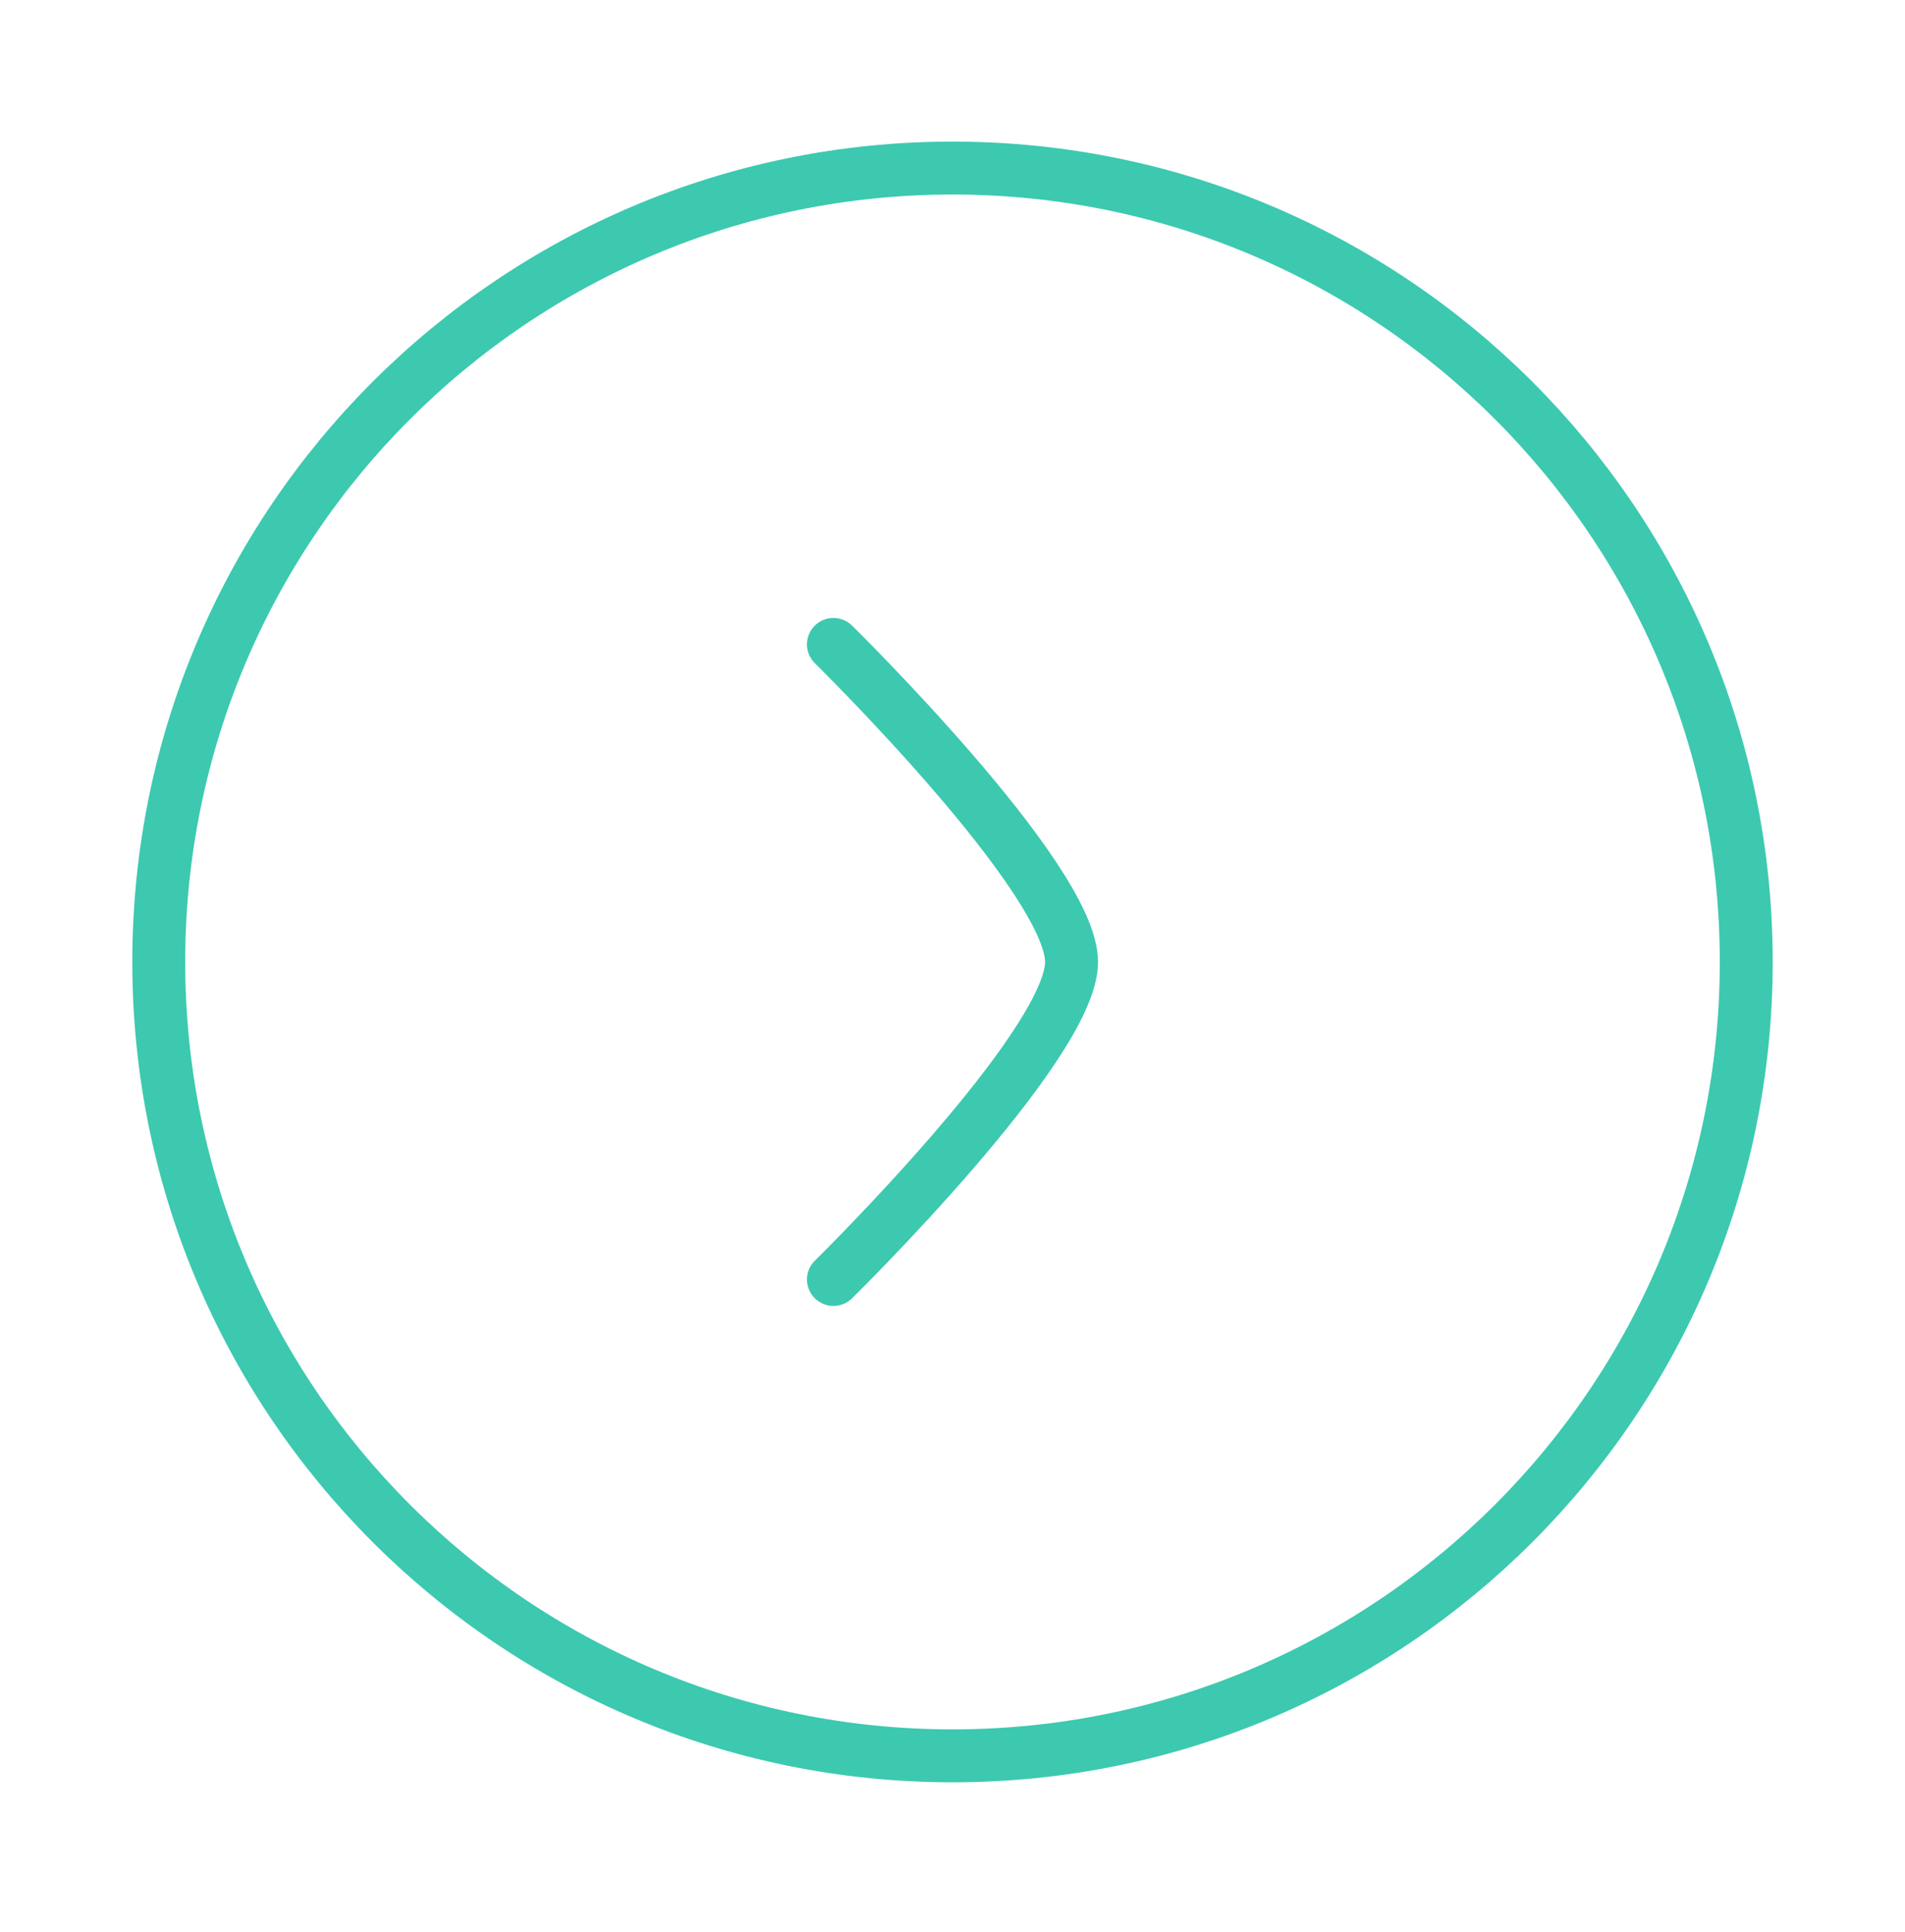 <svg width="72" height="73" viewBox="0 0 72 73" fill="none" xmlns="http://www.w3.org/2000/svg">
<path d="M36 66.351C52.569 66.351 66 52.919 66 36.351C66 19.782 52.569 6.351 36 6.351C19.431 6.351 6 19.782 6 36.351C6 52.919 19.431 66.351 36 66.351Z" stroke="#3CC9B0" stroke-width="2" stroke-linecap="round" stroke-linejoin="round"/>
<path d="M31.5 24.351C31.5 24.351 40.5 33.189 40.5 36.351C40.5 39.513 31.5 48.351 31.5 48.351" stroke="#3CC9B0" stroke-width="2" stroke-linecap="round" stroke-linejoin="round"/>
</svg>
